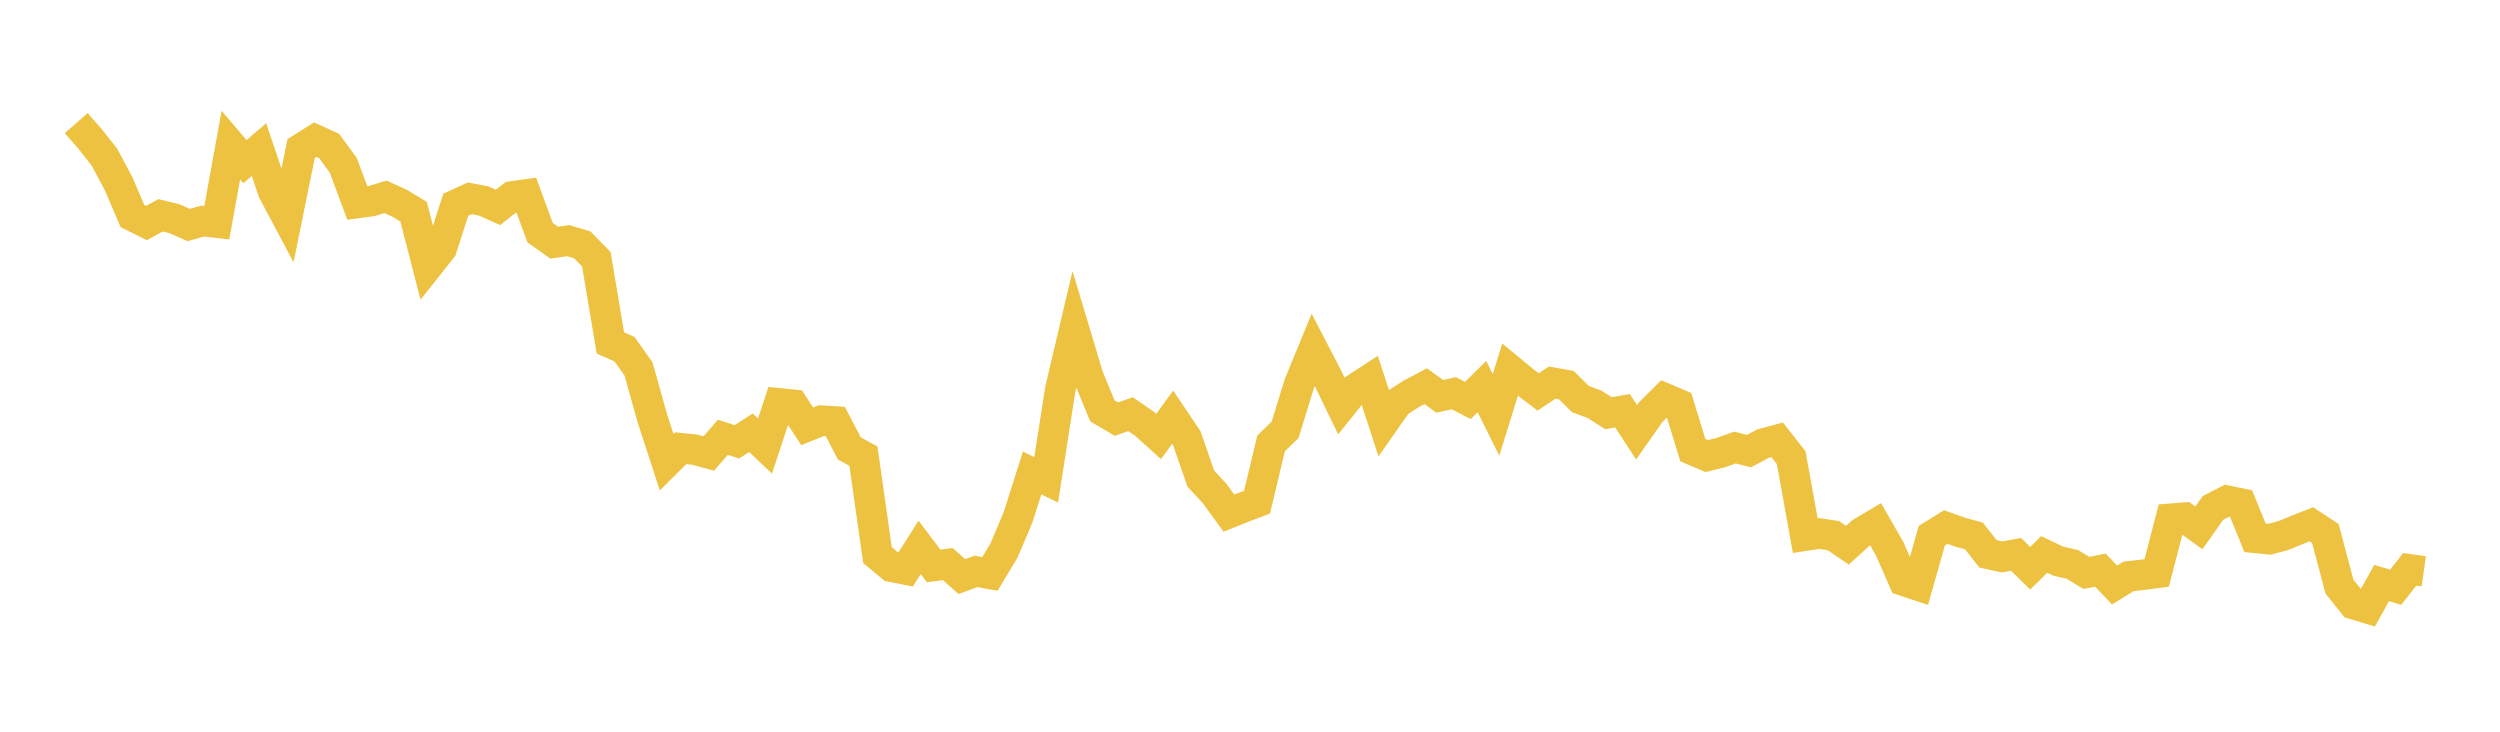 <svg width="164" height="48" xmlns="http://www.w3.org/2000/svg" xmlns:xlink="http://www.w3.org/1999/xlink"><path fill="none" stroke="rgb(237,194,64)" stroke-width="2" d="M5,8.077L5.922,9.131L6.844,10.298L7.766,12.022L8.689,14.172L9.611,14.629L10.533,14.126L11.455,14.35L12.377,14.761L13.299,14.503L14.222,14.608L15.144,9.524L16.066,10.607L16.988,9.809L17.91,12.546L18.832,14.279L19.754,9.744L20.677,9.161L21.599,9.583L22.521,10.852L23.443,13.319L24.365,13.194L25.287,12.912L26.21,13.329L27.132,13.888L28.054,17.463L28.976,16.299L29.898,13.432L30.82,13.011L31.743,13.187L32.665,13.604L33.587,12.885L34.509,12.755L35.431,15.264L36.353,15.917L37.275,15.786L38.198,16.062L39.12,17.007L40.042,22.5L40.964,22.904L41.886,24.2L42.808,27.488L43.731,30.318L44.653,29.403L45.575,29.499L46.497,29.749L47.419,28.688L48.341,28.982L49.263,28.387L50.186,29.261L51.108,26.458L52.03,26.552L52.952,27.967L53.874,27.593L54.796,27.65L55.719,29.418L56.641,29.924L57.563,36.414L58.485,37.181L59.407,37.362L60.329,35.909L61.251,37.128L62.174,37.001L63.096,37.823L64.018,37.484L64.94,37.648L65.862,36.115L66.784,33.936L67.707,31.029L68.629,31.478L69.551,25.555L70.473,21.644L71.395,24.715L72.317,26.954L73.24,27.496L74.162,27.169L75.084,27.804L76.006,28.634L76.928,27.365L77.85,28.735L78.772,31.391L79.695,32.392L80.617,33.663L81.539,33.292L82.461,32.944L83.383,29.086L84.305,28.193L85.228,25.187L86.15,22.953L87.072,24.731L87.994,26.635L88.916,25.491L89.838,24.891L90.76,27.725L91.683,26.409L92.605,25.821L93.527,25.334L94.449,25.999L95.371,25.796L96.293,26.27L97.216,25.36L98.138,27.214L99.06,24.253L99.982,25.012L100.904,25.711L101.826,25.098L102.749,25.26L103.671,26.177L104.593,26.517L105.515,27.105L106.437,26.946L107.359,28.358L108.281,27.043L109.204,26.125L110.126,26.516L111.048,29.526L111.97,29.918L112.892,29.688L113.814,29.359L114.737,29.593L115.659,29.098L116.581,28.853L117.503,30.026L118.425,35.139L119.347,34.998L120.269,35.138L121.192,35.768L122.114,34.927L123.036,34.382L123.958,35.991L124.88,38.099L125.802,38.406L126.725,35.145L127.647,34.574L128.569,34.906L129.491,35.16L130.413,36.333L131.335,36.533L132.257,36.368L133.18,37.274L134.102,36.373L135.024,36.812L135.946,37.024L136.868,37.583L137.79,37.402L138.713,38.374L139.635,37.81L140.557,37.705L141.479,37.585L142.401,34.029L143.323,33.957L144.246,34.627L145.168,33.322L146.09,32.847L147.012,33.033L147.934,35.281L148.856,35.375L149.778,35.137L150.701,34.758L151.623,34.395L152.545,35.001L153.467,38.481L154.389,39.63L155.311,39.91L156.234,38.245L157.156,38.523L158.078,37.35L159,37.481"></path></svg>